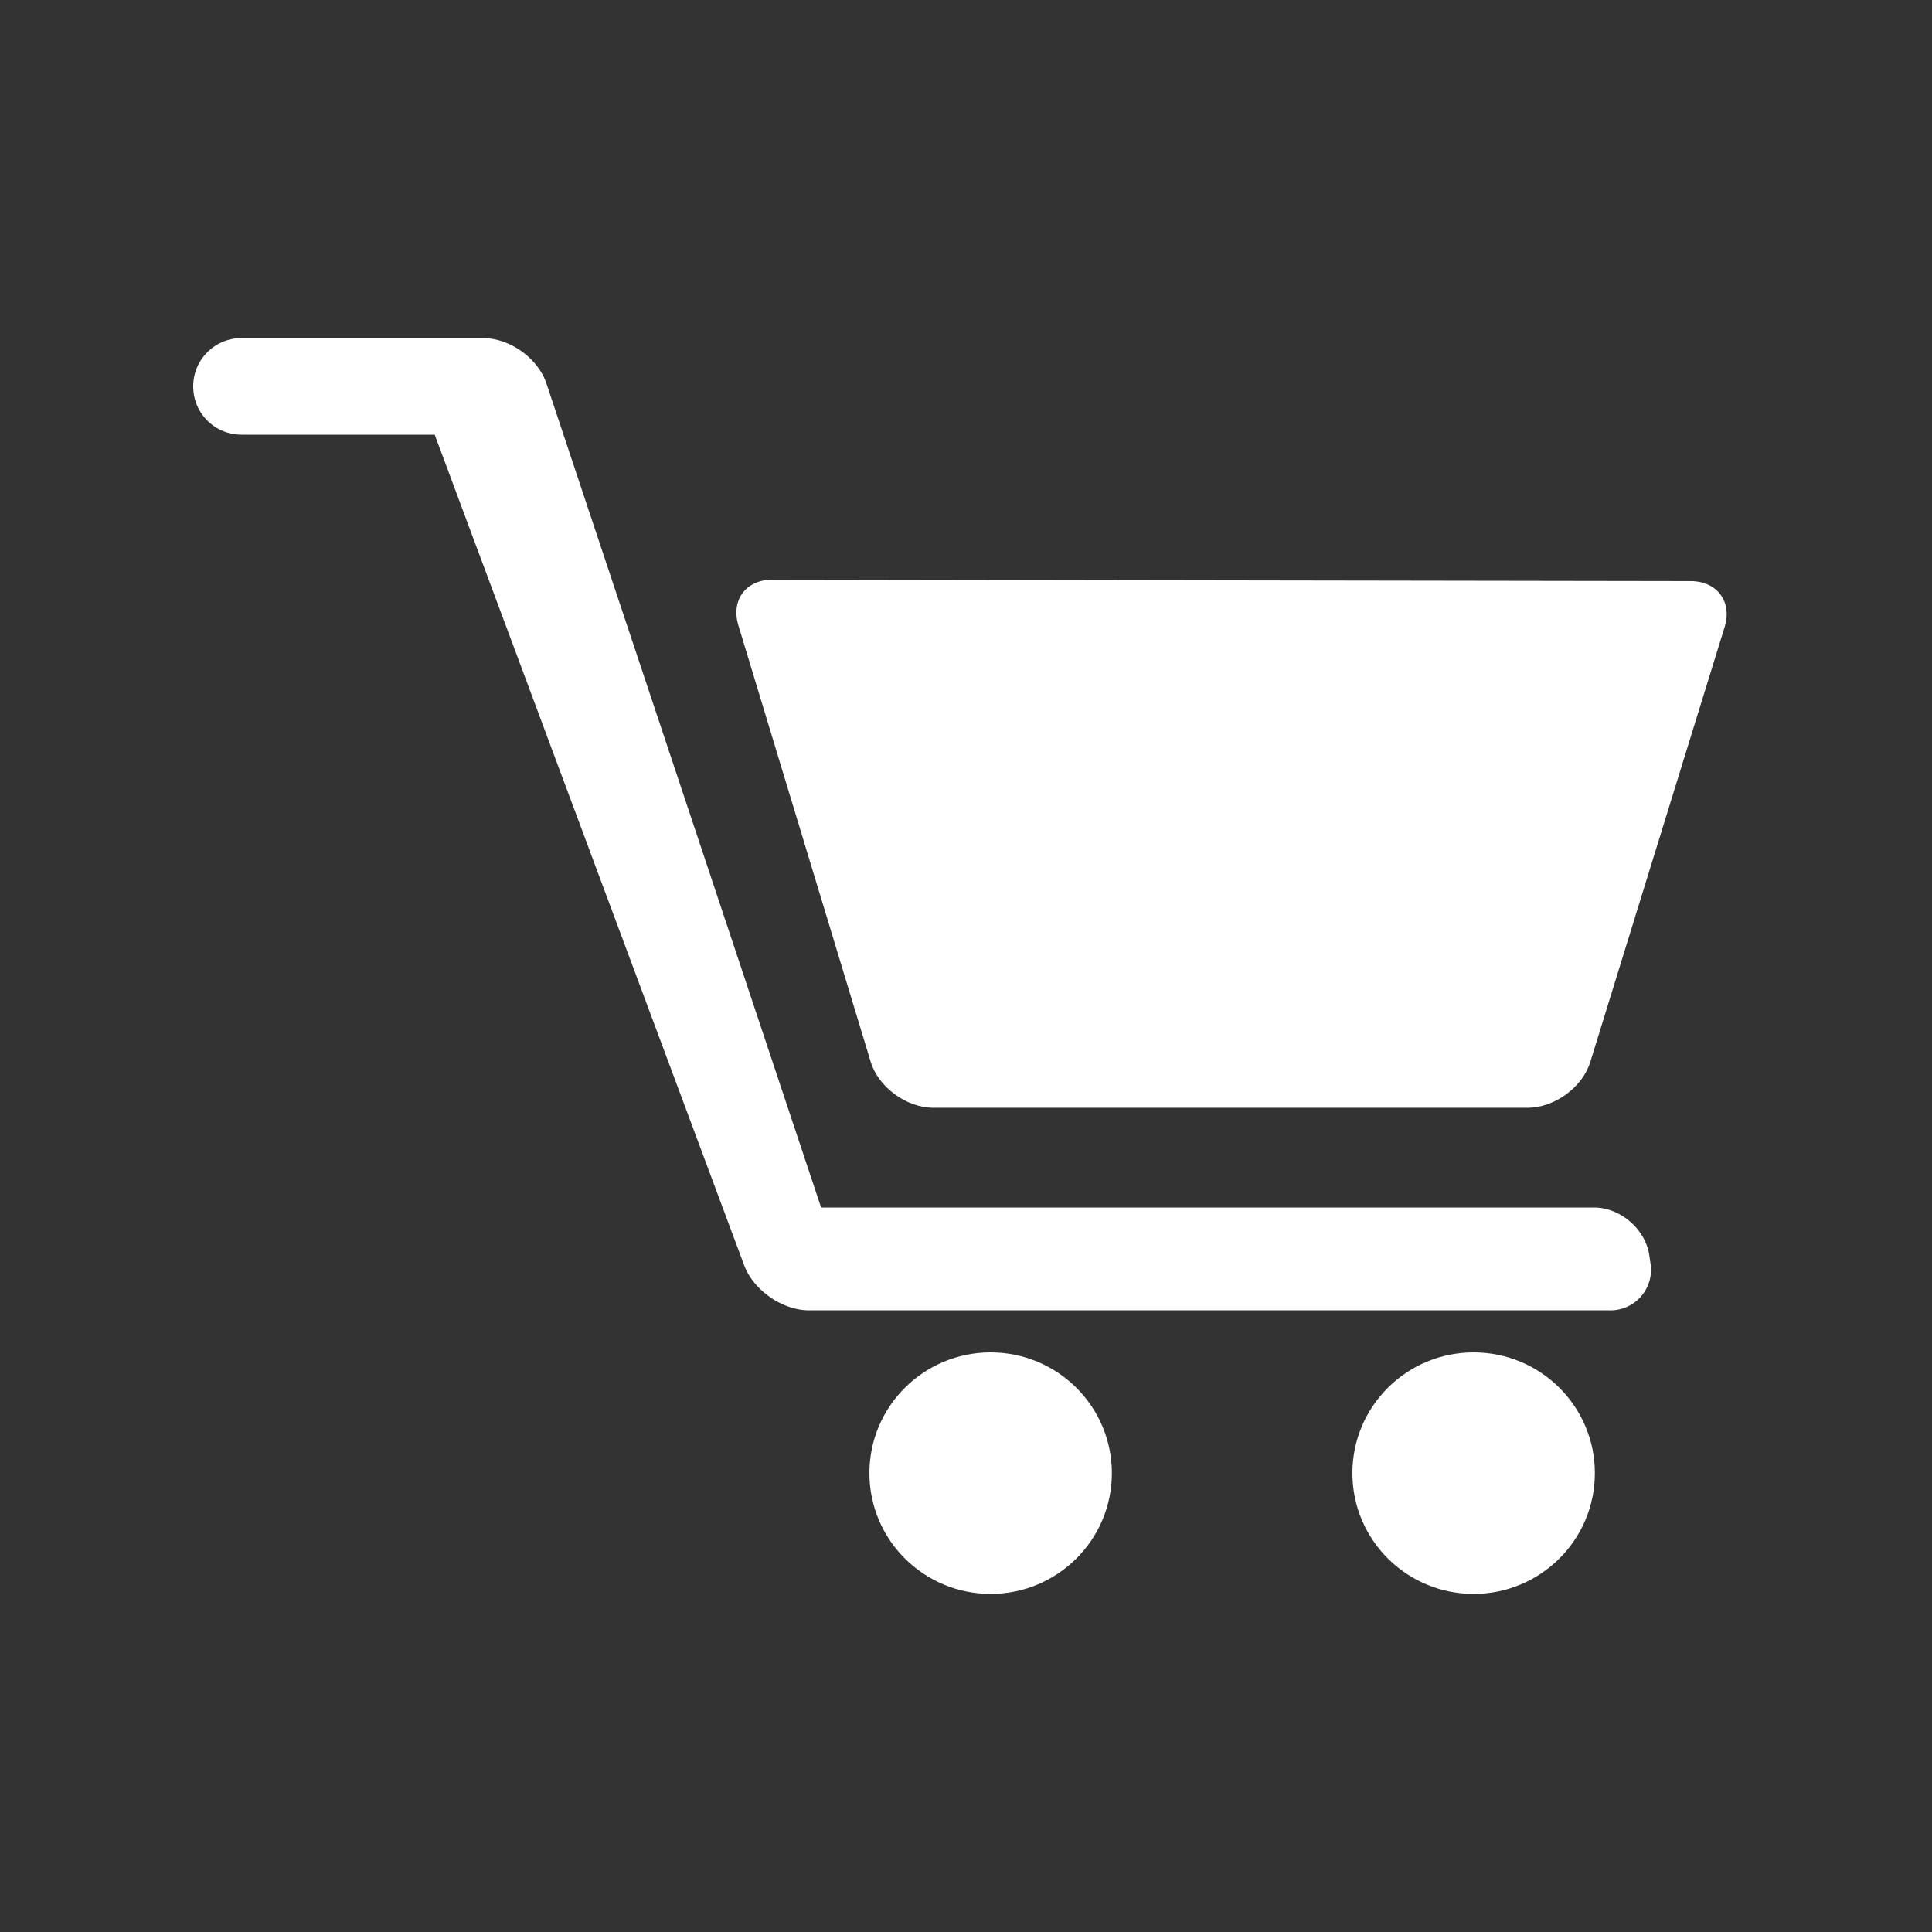 <svg xmlns="http://www.w3.org/2000/svg" width="40" height="40" viewBox="0 0 40 40">
    <rect x="0" y="0" width="40" height="40" fill="#333333" stroke="none"/>
    <g fill="#FFF" fill-rule="evenodd" transform="translate(4 7)">
        <path d="M11.288 5.951c-.159-.525.15-.95.71-.95l19.003.03c.552 0 .867.429.706.95l-2.782 9.006c-.162.524-.738.948-1.3.948H15.322c-.556 0-1.136-.428-1.295-.95L11.288 5.95z"/>
        <path fill-rule="nonzero" d="M7.314.942C7.141.422 6.562 0 5.997 0H1.003A.999.999 0 0 0 0 1c0 .552.444 1 1 1h4l6.406 17.193c.192.517.789.936 1.346.936h16.566a.84.84 0 0 0 .851-.99l-.022-.15C30.066 18.444 29.545 18 29 18H13L7.314.942z"/>
        <ellipse cx="26.51" cy="23.5" rx="2.51" ry="2.5"/>
        <ellipse cx="16.51" cy="23.5" rx="2.51" ry="2.5"/>
    </g>
</svg>

